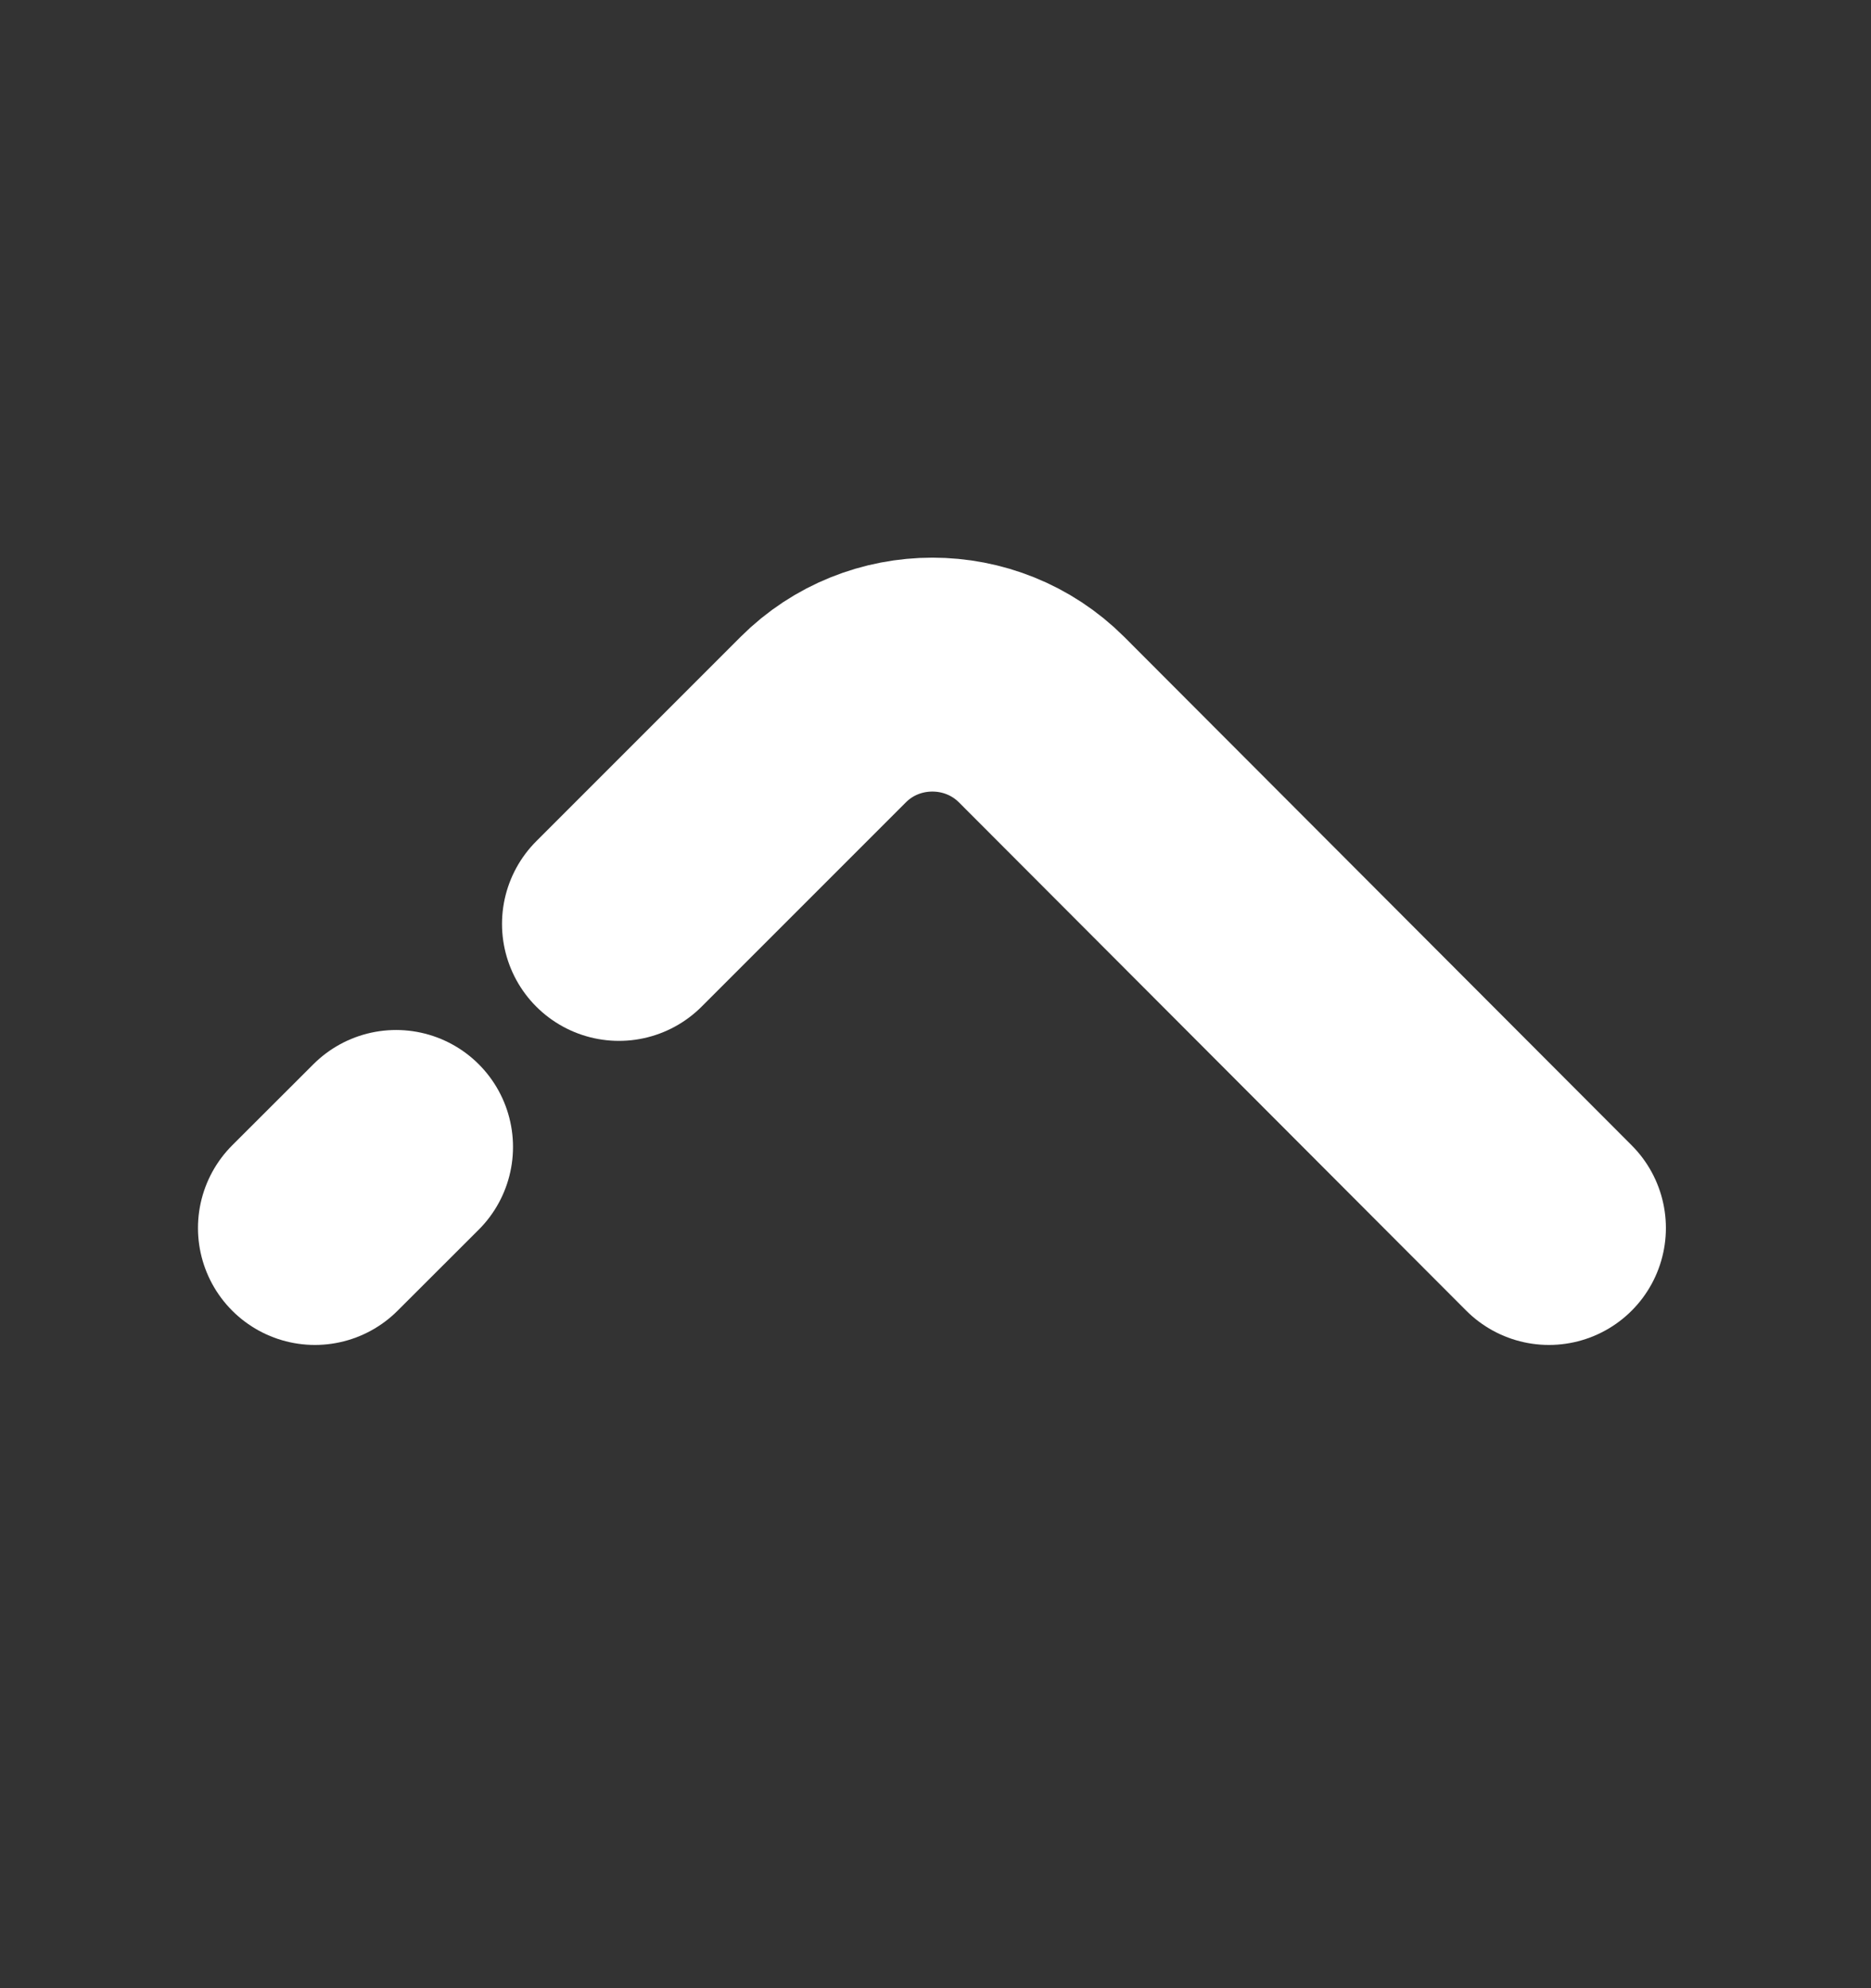 <svg width="16" height="17" viewBox="0 0 16 17" fill="none" xmlns="http://www.w3.org/2000/svg"><rect x="0" y="0" width="16" height="17" fill="#333333" stroke="none"/><path d="M5.293 7.9L7.04 6.153C7.553 5.64 8.393 5.64 8.907 6.153L13.246 10.5" stroke="white" stroke-width="2" stroke-miterlimit="10" stroke-linecap="round" stroke-linejoin="round"/><path d="M2.693 10.5L3.387 9.807" stroke="white" stroke-width="2" stroke-miterlimit="10" stroke-linecap="round" stroke-linejoin="round"/></svg>